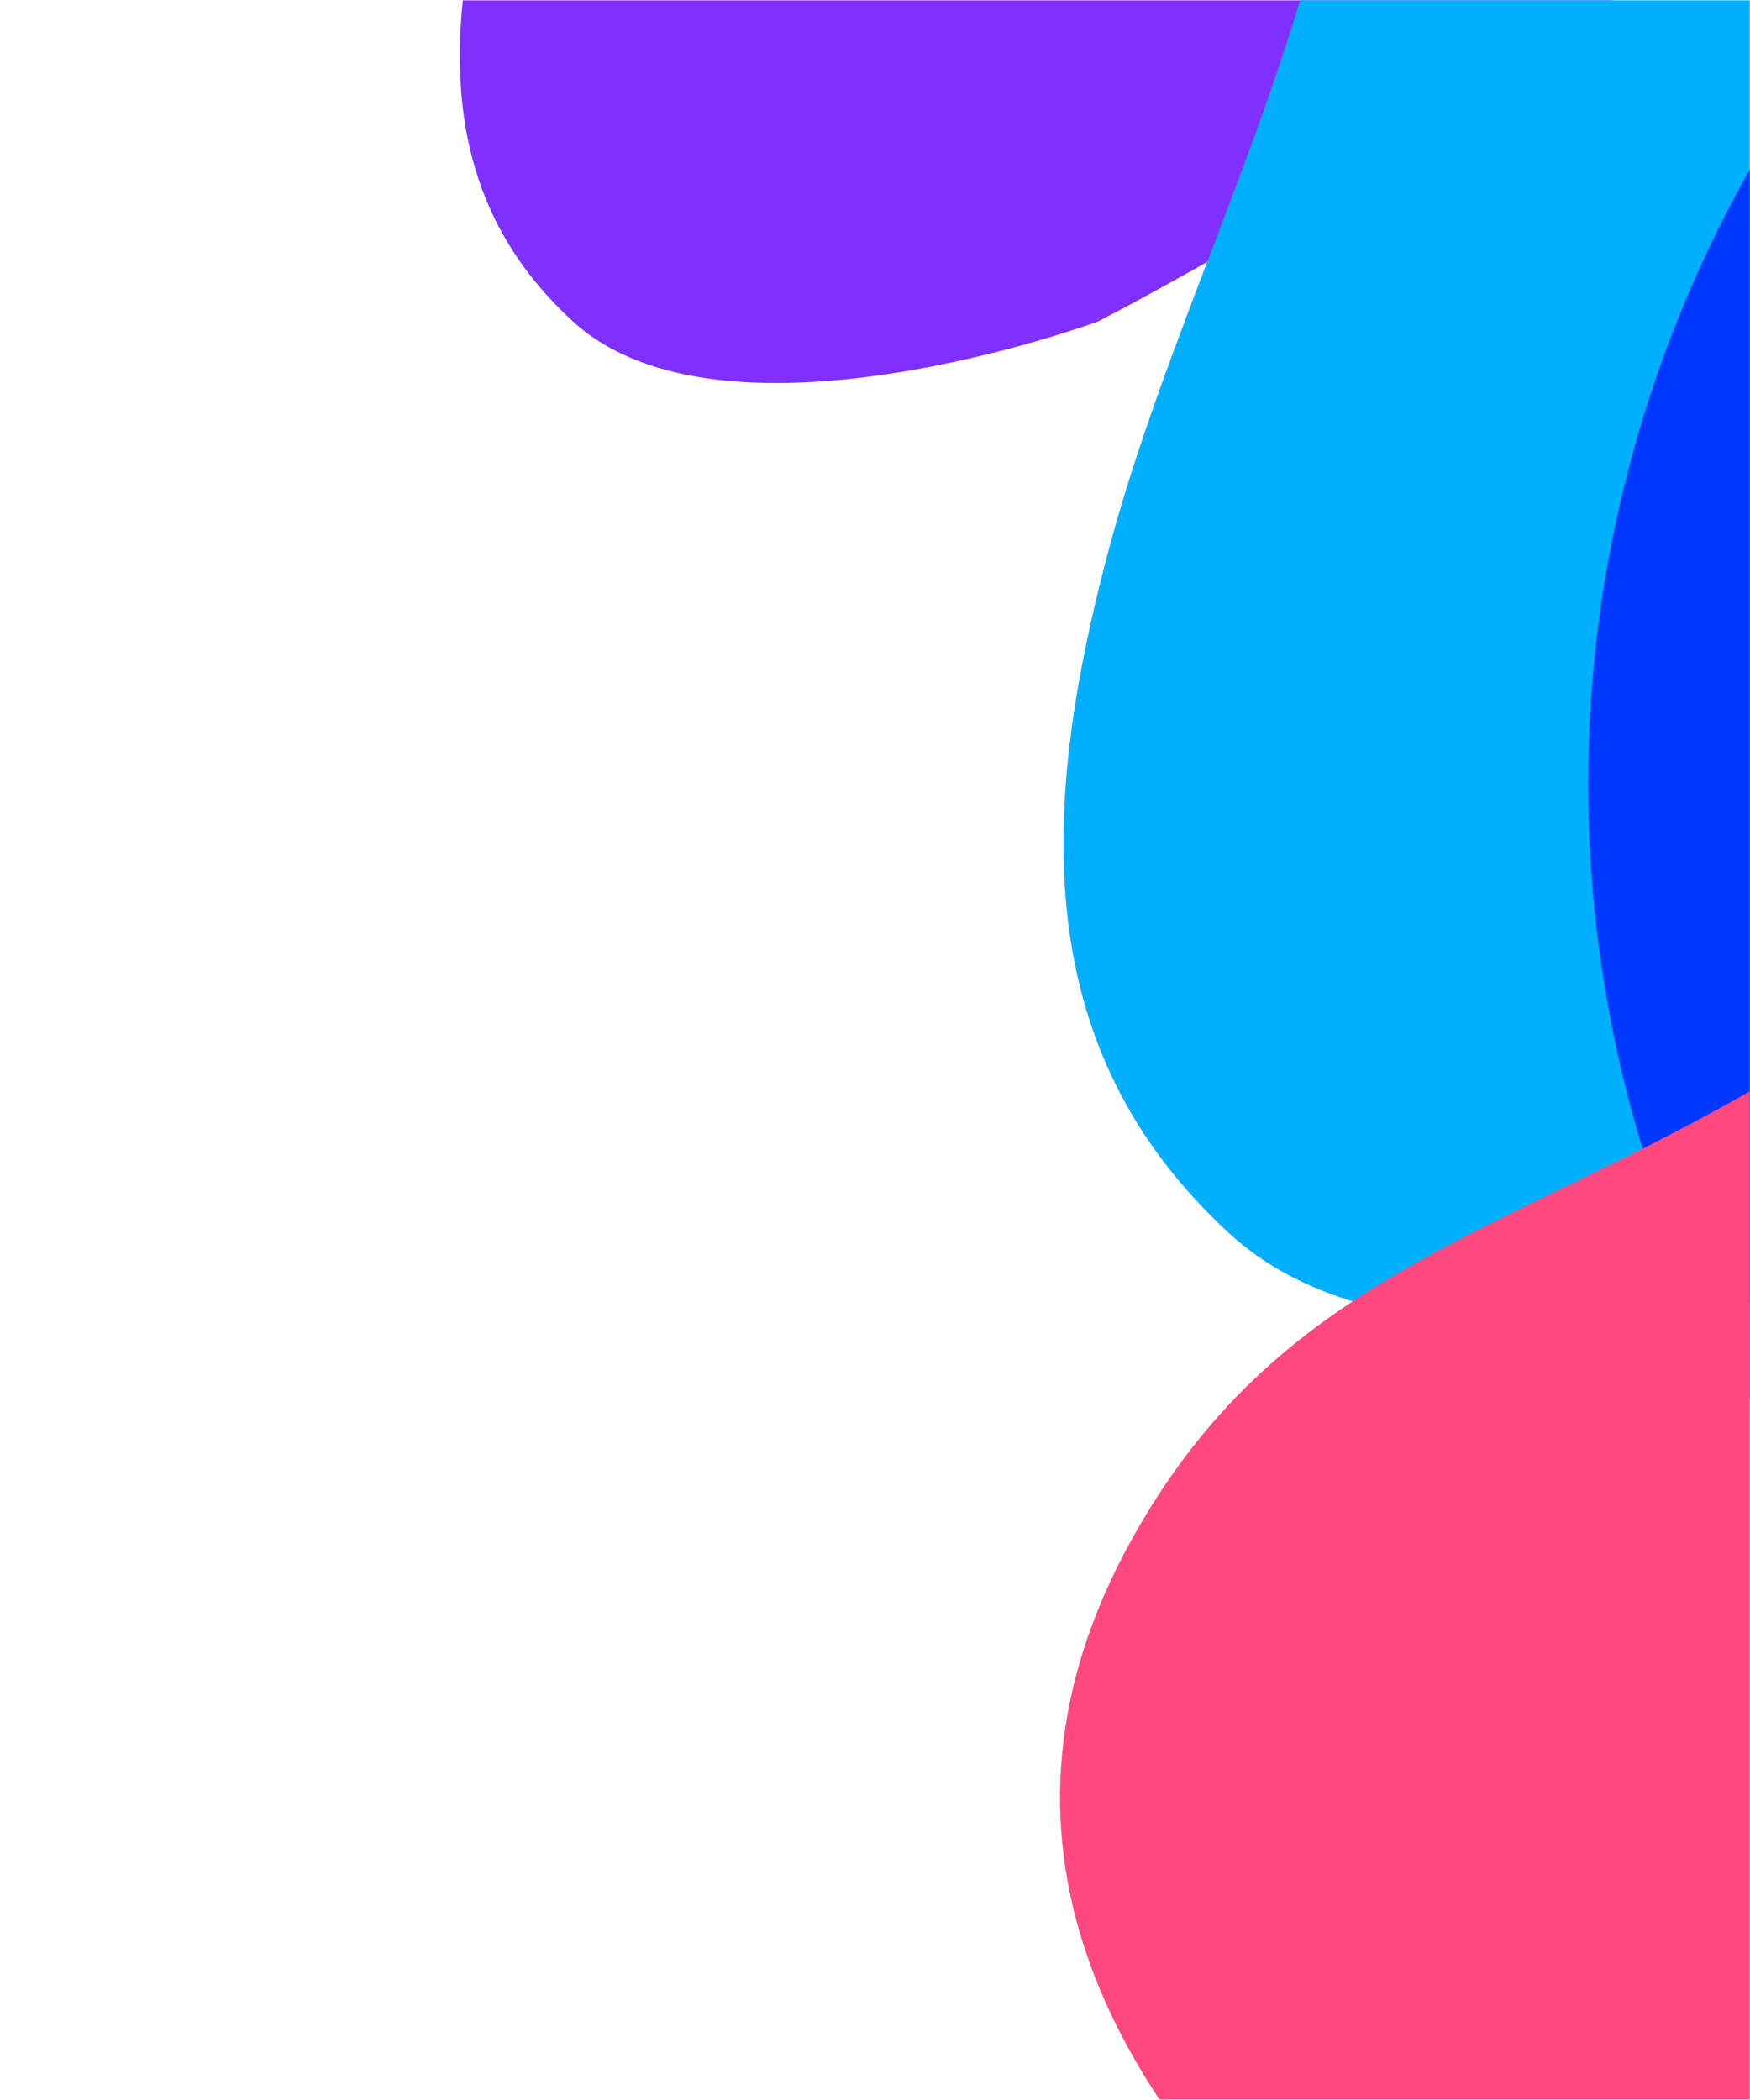 <svg width="3060" height="3672" viewBox="0 0 3060 3672" fill="none" xmlns="http://www.w3.org/2000/svg">
<g clip-path="url(#clip0_175_343)">
<g clip-path="url(#clip1_175_343)">
<rect width="3670.91" height="3059.09" transform="translate(0.68 3671.27) rotate(-90)" fill="white"/>
<g filter="url(#filter0_f_175_343)">
<path d="M1111.68 -1003.32C1214.62 -1442.28 772.183 -1473.45 711.486 -1825.27C495.862 -3075.1 3504.58 -3193.66 3958.17 -1907.66C4387.31 -690.997 1919.92 562.118 1919.92 562.118C1919.92 562.118 1266.21 804.286 1001.82 562.118C763.22 343.569 774.777 58.564 858.617 -253.949C924.855 -500.853 1053.32 -754.436 1111.68 -1003.32Z" fill="#7F30FF"/>
</g>
<g filter="url(#filter1_f_175_343)">
<path d="M2312.59 -146.385C2464.18 -792.535 1812.62 -838.416 1723.23 -1356.29C1405.69 -3196.02 5836.54 -3370.54 6504.54 -1477.57C7136.53 313.349 3502.86 2157.92 3502.86 2157.92C3502.86 2157.92 2540.17 2514.39 2150.81 2157.92C1799.42 1836.22 1816.44 1416.69 1939.91 956.679C2037.46 593.24 2226.64 219.968 2312.59 -146.385Z" fill="#00B0FF"/>
</g>
<g filter="url(#filter2_f_175_343)">
<ellipse cx="4956.19" cy="1370.9" rx="2181.62" ry="2179.18" transform="rotate(-90 4956.19 1370.9)" fill="#0038FF"/>
</g>
<g filter="url(#filter3_f_175_343)">
<path d="M4011.33 4900.61C4742.23 5145.06 5299.2 5252.01 5985.02 4900.61C7322.13 4215.49 7311.58 1761.87 5985.02 1056.57C4936.54 499.114 4093.84 1312.93 3064.71 1905.28C2610.61 2166.66 2232.2 2234.44 1978.47 2692.53C1410.7 3717.63 2899.25 4528.67 4011.33 4900.61Z" fill="#FF4880"/>
</g>
<g filter="url(#filter4_f_175_343)">
<ellipse cx="5246.92" cy="5291.95" rx="1739.43" ry="1736.99" transform="rotate(-90 5246.92 5291.95)" fill="#FF8000"/>
</g>
</g>
</g>
<defs>
<filter id="filter0_f_175_343" x="-1742.58" y="-5261.91" width="8193.9" height="8374.69" filterUnits="userSpaceOnUse" color-interpolation-filters="sRGB">
<feFlood flood-opacity="0" result="BackgroundImageFix"/>
<feBlend mode="normal" in="SourceGraphic" in2="BackgroundImageFix" result="shape"/>
<feGaussianBlur stdDeviation="1221.51" result="effect1_foregroundBlur_175_343"/>
</filter>
<filter id="filter1_f_175_343" x="-736.051" y="-5261.91" width="9757.44" height="10021.3" filterUnits="userSpaceOnUse" color-interpolation-filters="sRGB">
<feFlood flood-opacity="0" result="BackgroundImageFix"/>
<feBlend mode="normal" in="SourceGraphic" in2="BackgroundImageFix" result="shape"/>
<feGaussianBlur stdDeviation="1221.51" result="effect1_foregroundBlur_175_343"/>
</filter>
<filter id="filter2_f_175_343" x="333.992" y="-3253.75" width="9244.4" height="9249.29" filterUnits="userSpaceOnUse" color-interpolation-filters="sRGB">
<feFlood flood-opacity="0" result="BackgroundImageFix"/>
<feBlend mode="normal" in="SourceGraphic" in2="BackgroundImageFix" result="shape"/>
<feGaussianBlur stdDeviation="1221.51" result="effect1_foregroundBlur_175_343"/>
</filter>
<filter id="filter3_f_175_343" x="-589.473" y="-1572.95" width="10016.4" height="9141.8" filterUnits="userSpaceOnUse" color-interpolation-filters="sRGB">
<feFlood flood-opacity="0" result="BackgroundImageFix"/>
<feBlend mode="normal" in="SourceGraphic" in2="BackgroundImageFix" result="shape"/>
<feGaussianBlur stdDeviation="1221.51" result="effect1_foregroundBlur_175_343"/>
</filter>
<filter id="filter4_f_175_343" x="1066.9" y="1109.5" width="8360.03" height="8364.91" filterUnits="userSpaceOnUse" color-interpolation-filters="sRGB">
<feFlood flood-opacity="0" result="BackgroundImageFix"/>
<feBlend mode="normal" in="SourceGraphic" in2="BackgroundImageFix" result="shape"/>
<feGaussianBlur stdDeviation="1221.51" result="effect1_foregroundBlur_175_343"/>
</filter>
<clipPath id="clip0_175_343">
<rect width="3059.09" height="3670.91" fill="white" transform="translate(0.68 0.363)"/>
</clipPath>
<clipPath id="clip1_175_343">
<rect width="3670.91" height="3059.09" fill="white" transform="translate(0.68 3671.27) rotate(-90)"/>
</clipPath>
</defs>
</svg>
